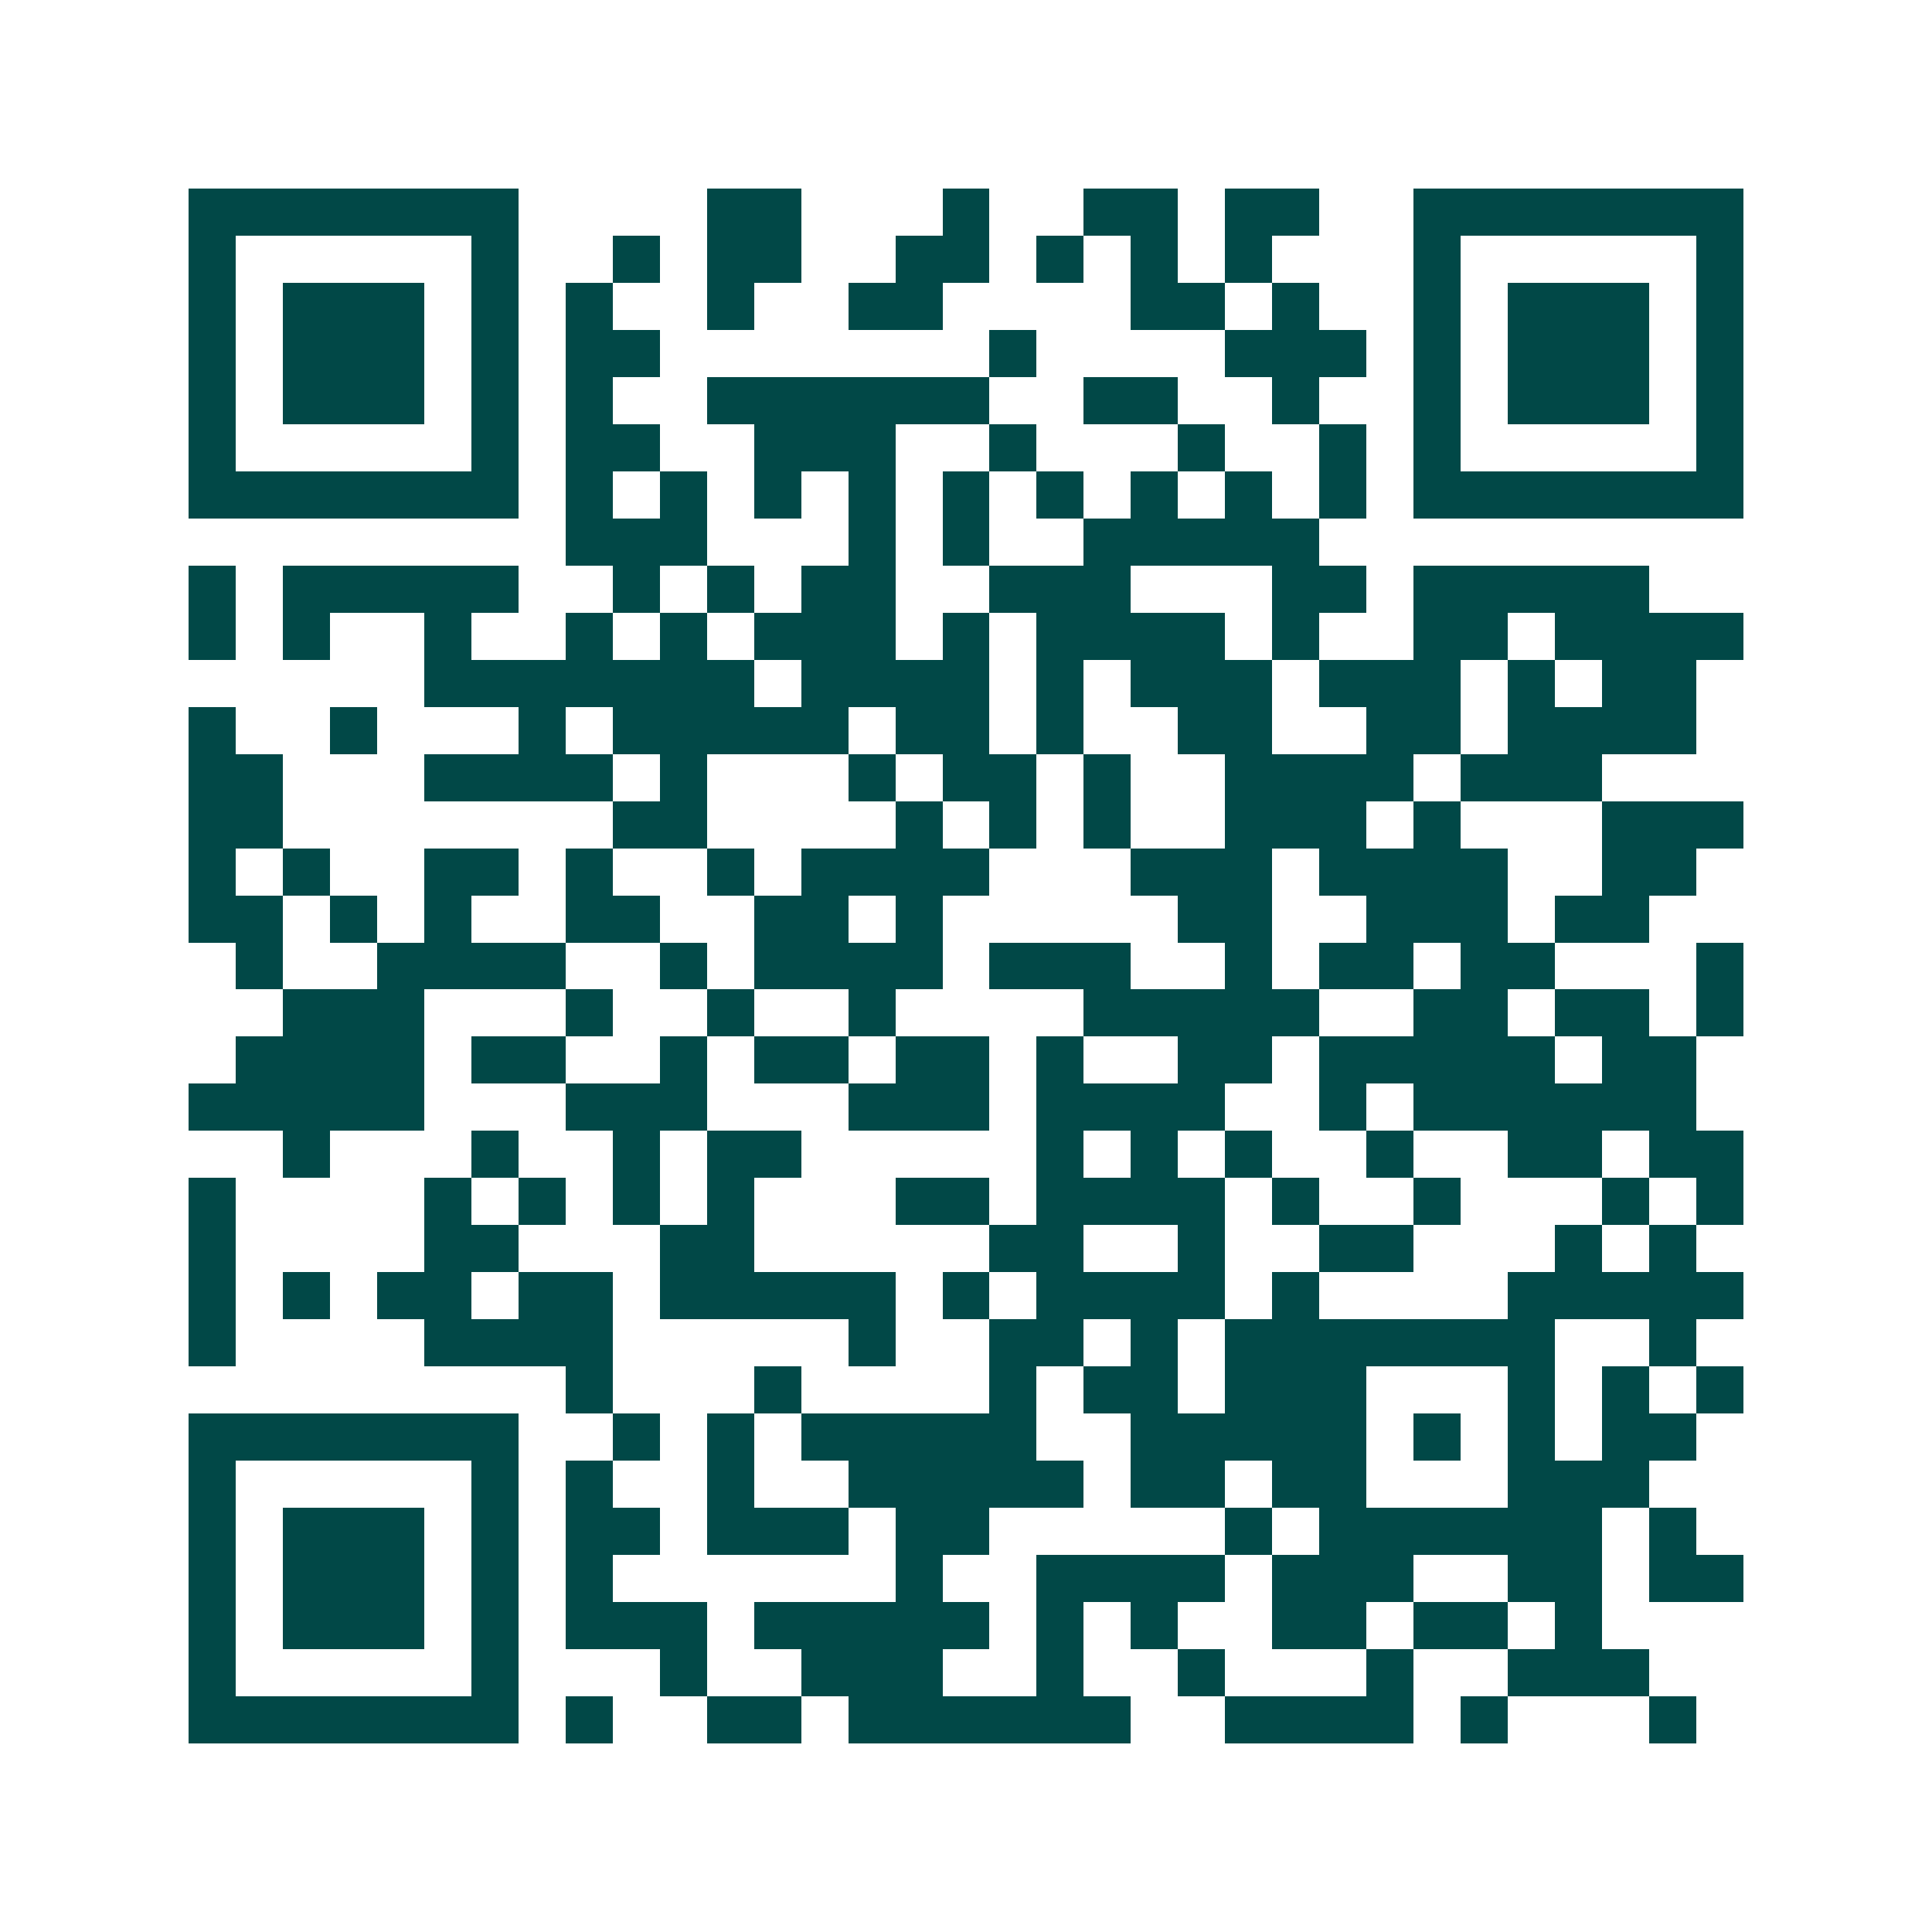 <svg xmlns="http://www.w3.org/2000/svg" width="200" height="200" viewBox="0 0 41 41" shape-rendering="crispEdges"><path fill="#ffffff" d="M0 0h41v41H0z"/><path stroke="#014847" d="M4 4.5h7m4 0h2m3 0h1m2 0h2m1 0h2m2 0h7M4 5.5h1m5 0h1m2 0h1m1 0h2m2 0h2m1 0h1m1 0h1m1 0h1m3 0h1m5 0h1M4 6.5h1m1 0h3m1 0h1m1 0h1m2 0h1m2 0h2m4 0h2m1 0h1m2 0h1m1 0h3m1 0h1M4 7.5h1m1 0h3m1 0h1m1 0h2m7 0h1m4 0h3m1 0h1m1 0h3m1 0h1M4 8.5h1m1 0h3m1 0h1m1 0h1m2 0h6m2 0h2m2 0h1m2 0h1m1 0h3m1 0h1M4 9.5h1m5 0h1m1 0h2m2 0h3m2 0h1m3 0h1m2 0h1m1 0h1m5 0h1M4 10.5h7m1 0h1m1 0h1m1 0h1m1 0h1m1 0h1m1 0h1m1 0h1m1 0h1m1 0h1m1 0h7M12 11.5h3m3 0h1m1 0h1m2 0h5M4 12.5h1m1 0h5m2 0h1m1 0h1m1 0h2m2 0h3m3 0h2m1 0h5M4 13.5h1m1 0h1m2 0h1m2 0h1m1 0h1m1 0h3m1 0h1m1 0h4m1 0h1m2 0h2m1 0h4M9 14.5h7m1 0h4m1 0h1m1 0h3m1 0h3m1 0h1m1 0h2M4 15.5h1m2 0h1m3 0h1m1 0h5m1 0h2m1 0h1m2 0h2m2 0h2m1 0h4M4 16.5h2m3 0h4m1 0h1m3 0h1m1 0h2m1 0h1m2 0h4m1 0h3M4 17.5h2m7 0h2m4 0h1m1 0h1m1 0h1m2 0h3m1 0h1m3 0h3M4 18.5h1m1 0h1m2 0h2m1 0h1m2 0h1m1 0h4m3 0h3m1 0h4m2 0h2M4 19.5h2m1 0h1m1 0h1m2 0h2m2 0h2m1 0h1m5 0h2m2 0h3m1 0h2M5 20.5h1m2 0h4m2 0h1m1 0h4m1 0h3m2 0h1m1 0h2m1 0h2m3 0h1M6 21.5h3m3 0h1m2 0h1m2 0h1m4 0h5m2 0h2m1 0h2m1 0h1M5 22.5h4m1 0h2m2 0h1m1 0h2m1 0h2m1 0h1m2 0h2m1 0h5m1 0h2M4 23.5h5m3 0h3m3 0h3m1 0h4m2 0h1m1 0h6M6 24.5h1m3 0h1m2 0h1m1 0h2m5 0h1m1 0h1m1 0h1m2 0h1m2 0h2m1 0h2M4 25.5h1m4 0h1m1 0h1m1 0h1m1 0h1m3 0h2m1 0h4m1 0h1m2 0h1m3 0h1m1 0h1M4 26.5h1m4 0h2m3 0h2m5 0h2m2 0h1m2 0h2m3 0h1m1 0h1M4 27.5h1m1 0h1m1 0h2m1 0h2m1 0h5m1 0h1m1 0h4m1 0h1m4 0h5M4 28.5h1m4 0h4m5 0h1m2 0h2m1 0h1m1 0h7m2 0h1M12 29.5h1m3 0h1m4 0h1m1 0h2m1 0h3m3 0h1m1 0h1m1 0h1M4 30.5h7m2 0h1m1 0h1m1 0h5m2 0h5m1 0h1m1 0h1m1 0h2M4 31.5h1m5 0h1m1 0h1m2 0h1m2 0h5m1 0h2m1 0h2m3 0h3M4 32.5h1m1 0h3m1 0h1m1 0h2m1 0h3m1 0h2m5 0h1m1 0h6m1 0h1M4 33.5h1m1 0h3m1 0h1m1 0h1m6 0h1m2 0h4m1 0h3m2 0h2m1 0h2M4 34.5h1m1 0h3m1 0h1m1 0h3m1 0h5m1 0h1m1 0h1m2 0h2m1 0h2m1 0h1M4 35.5h1m5 0h1m3 0h1m2 0h3m2 0h1m2 0h1m3 0h1m2 0h3M4 36.5h7m1 0h1m2 0h2m1 0h6m2 0h4m1 0h1m3 0h1"/></svg>
